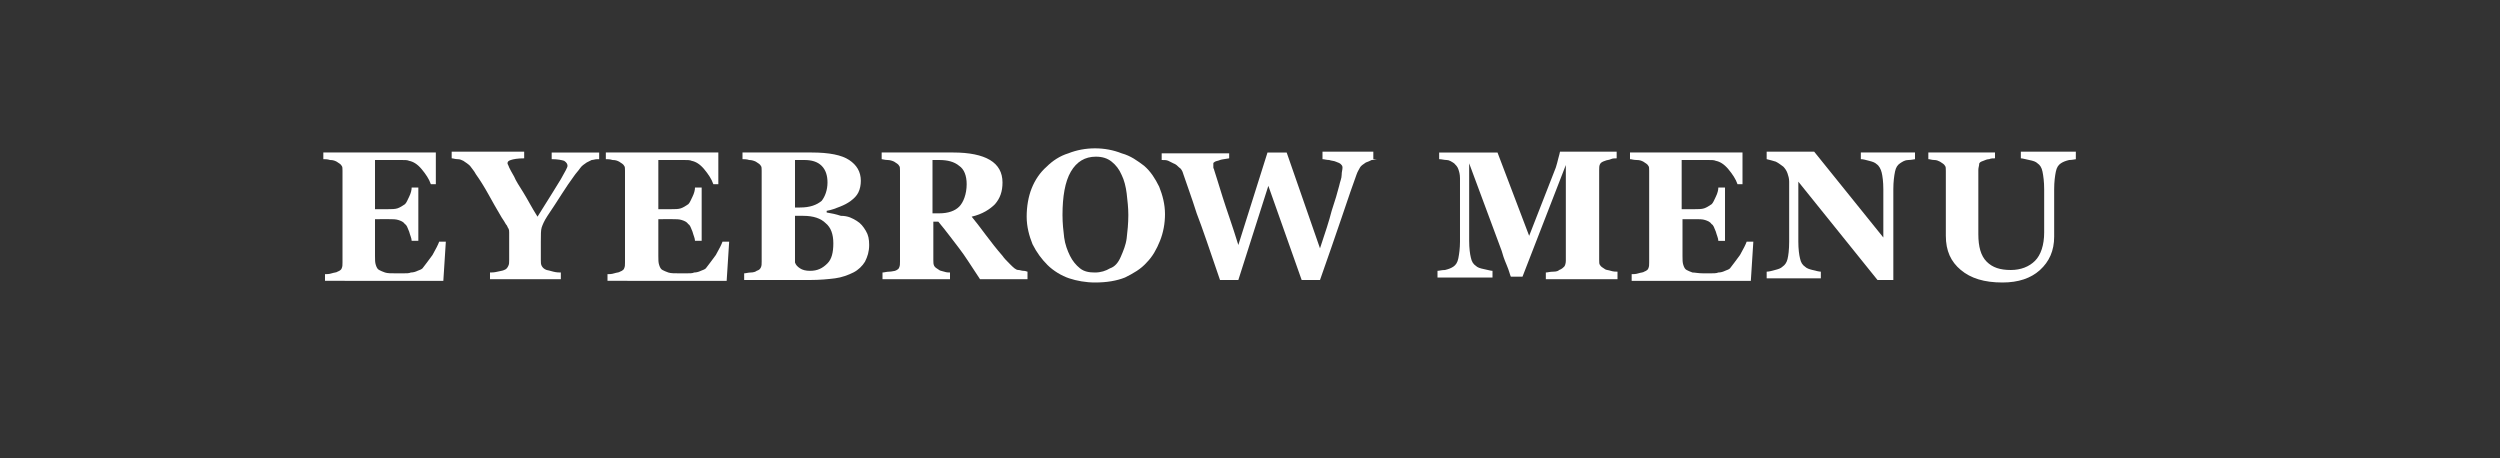 <?xml version="1.0" encoding="utf-8"?>
<!-- Generator: Adobe Illustrator 25.3.1, SVG Export Plug-In . SVG Version: 6.00 Build 0)  -->
<svg version="1.1" id="レイヤー_1" xmlns="http://www.w3.org/2000/svg" xmlns:xlink="http://www.w3.org/1999/xlink" x="0px"
	 y="0px" width="300px" height="55px" viewBox="0 0 300 55" style="enable-background:new 0 0 300 55;" xml:space="preserve">
<rect x="0" y="0" width="300" height="55" fill="#333333" stroke="none"/>
<style type="text/css">
	.st0{fill:#FFFFFF;}
</style>
<g>
	<path class="st0" d="M52.5,22.1h-0.8c-0.2-0.6-0.6-1.2-1.1-1.8c-0.5-0.6-1-0.9-1.5-1c-0.2-0.1-0.5-0.1-0.9-0.1c-0.4,0-0.7,0-1,0H45
		v5.9h1.6c0.4,0,0.8,0,1.1-0.1s0.6-0.3,0.9-0.5c0.2-0.2,0.3-0.5,0.5-0.9c0.2-0.4,0.3-0.8,0.3-1.1h0.8v6.4h-0.8
		c0-0.3-0.2-0.7-0.3-1.1c-0.2-0.5-0.3-0.8-0.5-0.9c-0.2-0.3-0.5-0.4-0.8-0.5c-0.3-0.1-0.7-0.1-1.1-0.1H45v4.4c0,0.5,0,0.8,0.1,1.1
		c0.1,0.3,0.2,0.5,0.4,0.6c0.2,0.1,0.4,0.2,0.7,0.3s0.7,0.1,1.3,0.1c0.3,0,0.6,0,0.9,0c0.4,0,0.7,0,0.9-0.1c0.3,0,0.6-0.1,0.8-0.2
		c0.3-0.1,0.5-0.2,0.6-0.3c0.3-0.4,0.7-0.9,1.2-1.6c0.4-0.7,0.7-1.3,0.8-1.6h0.8l-0.3,4.7H39v-0.8c0.2,0,0.5,0,0.8-0.1
		s0.6-0.1,0.7-0.2c0.3-0.1,0.5-0.3,0.5-0.4c0.1-0.2,0.1-0.4,0.1-0.7V20.5c0-0.3,0-0.5-0.1-0.6c-0.1-0.2-0.3-0.3-0.6-0.5
		c-0.2-0.1-0.4-0.2-0.8-0.2c-0.3-0.1-0.6-0.1-0.8-0.1v-0.8h13.5V22.1z"/>
	<path class="st0" d="M71.7,19.1c-0.3,0-0.5,0.1-0.7,0.1c-0.2,0.1-0.4,0.2-0.6,0.3c-0.3,0.2-0.6,0.4-0.8,0.7
		c-0.2,0.3-0.5,0.6-0.7,0.9c-0.5,0.7-1,1.4-1.5,2.2c-0.5,0.8-1.1,1.7-1.7,2.6c-0.4,0.6-0.6,1.1-0.7,1.4c-0.1,0.3-0.1,0.9-0.1,1.7
		v2.2c0,0.3,0,0.5,0.1,0.7s0.3,0.4,0.6,0.5c0.1,0,0.4,0.1,0.8,0.2c0.4,0.1,0.7,0.1,0.9,0.1v0.8h-8.5v-0.8c0.2,0,0.5,0,0.9-0.1
		s0.6-0.1,0.8-0.2c0.3-0.1,0.4-0.3,0.5-0.5c0.1-0.2,0.1-0.4,0.1-0.7v-2.7c0-0.2,0-0.4,0-0.6c0-0.2,0-0.3-0.1-0.5
		c-0.1-0.1-0.1-0.3-0.3-0.5c-0.1-0.2-0.3-0.5-0.5-0.8c-0.6-1-1.1-1.9-1.6-2.8s-1-1.7-1.5-2.4c-0.2-0.4-0.5-0.7-0.7-1
		c-0.2-0.2-0.5-0.4-0.8-0.6c-0.2-0.1-0.4-0.2-0.7-0.2s-0.5-0.1-0.7-0.1v-0.8h8.7v0.8c-0.8,0-1.3,0.1-1.6,0.2
		c-0.3,0.1-0.4,0.2-0.4,0.4c0,0.1,0.1,0.2,0.2,0.5c0.1,0.2,0.3,0.6,0.6,1.1c0.2,0.5,0.6,1.1,1.1,1.9c0.5,0.8,1,1.8,1.7,2.9
		c1.4-2.2,2.3-3.7,2.8-4.5c0.5-0.9,0.8-1.4,0.8-1.6c0-0.2-0.1-0.4-0.4-0.6c-0.3-0.1-0.8-0.2-1.5-0.2v-0.8h5.7V19.1z"/>
	<path class="st0" d="M86.4,22.1h-0.8c-0.2-0.6-0.6-1.2-1.1-1.8c-0.5-0.6-1-0.9-1.5-1c-0.2-0.1-0.5-0.1-0.9-0.1c-0.4,0-0.7,0-1,0H79
		v5.9h1.6c0.4,0,0.8,0,1.1-0.1s0.6-0.3,0.9-0.5c0.2-0.2,0.3-0.5,0.5-0.9c0.2-0.4,0.3-0.8,0.3-1.1h0.8v6.4h-0.8
		c0-0.3-0.2-0.7-0.3-1.1c-0.2-0.5-0.3-0.8-0.5-0.9c-0.2-0.3-0.5-0.4-0.8-0.5c-0.3-0.1-0.7-0.1-1.1-0.1H79v4.4c0,0.5,0,0.8,0.1,1.1
		c0.1,0.3,0.2,0.5,0.4,0.6c0.2,0.1,0.4,0.2,0.7,0.3s0.7,0.1,1.3,0.1c0.3,0,0.6,0,0.9,0c0.4,0,0.7,0,0.9-0.1c0.3,0,0.6-0.1,0.8-0.2
		c0.3-0.1,0.5-0.2,0.6-0.3c0.3-0.4,0.7-0.9,1.2-1.6c0.4-0.7,0.7-1.3,0.8-1.6h0.8l-0.3,4.7H72.9v-0.8c0.2,0,0.5,0,0.8-0.1
		s0.6-0.1,0.7-0.2c0.3-0.1,0.5-0.3,0.5-0.4c0.1-0.2,0.1-0.4,0.1-0.7V20.5c0-0.3,0-0.5-0.1-0.6c-0.1-0.2-0.3-0.3-0.6-0.5
		c-0.2-0.1-0.4-0.2-0.8-0.2c-0.3-0.1-0.6-0.1-0.8-0.1v-0.8h13.5V22.1z"/>
	<path class="st0" d="M102.8,26.5c0.5,0.3,0.8,0.7,1.1,1.2c0.3,0.5,0.4,1,0.4,1.7c0,0.8-0.2,1.4-0.5,2c-0.3,0.5-0.8,1-1.4,1.3
		c-0.6,0.3-1.4,0.6-2.2,0.7c-0.8,0.1-1.8,0.2-3,0.2h-7.9v-0.8c0.2,0,0.5-0.1,0.8-0.1c0.3,0,0.6-0.1,0.7-0.2c0.3-0.1,0.4-0.2,0.5-0.4
		c0.1-0.2,0.1-0.4,0.1-0.7V20.5c0-0.3,0-0.5-0.1-0.6c-0.1-0.2-0.3-0.3-0.6-0.5c-0.2-0.1-0.5-0.2-0.8-0.2c-0.3-0.1-0.6-0.1-0.8-0.1
		v-0.8h8.3c2.1,0,3.6,0.3,4.5,0.9s1.4,1.4,1.4,2.5c0,0.5-0.1,1-0.3,1.4c-0.2,0.4-0.5,0.7-0.9,1c-0.4,0.3-0.8,0.5-1.3,0.7
		c-0.5,0.2-1,0.4-1.6,0.5v0.2c0.6,0.1,1.1,0.2,1.7,0.4C101.8,25.9,102.3,26.2,102.8,26.5z M99.3,21.9c0-0.8-0.2-1.5-0.7-2
		c-0.5-0.5-1.2-0.7-2.1-0.7c-0.1,0-0.3,0-0.5,0c-0.2,0-0.4,0-0.6,0v5.7h0.6c1.2,0,2-0.3,2.6-0.8C99,23.6,99.3,22.8,99.3,21.9z
		 M100,29.2c0-1.1-0.3-1.9-0.9-2.4c-0.6-0.6-1.5-0.9-2.7-0.9c-0.1,0-0.3,0-0.5,0c-0.2,0-0.4,0-0.5,0v5.6c0.1,0.3,0.3,0.5,0.6,0.7
		c0.3,0.2,0.7,0.3,1.2,0.3c0.9,0,1.5-0.3,2.1-0.9C99.8,31.1,100,30.3,100,29.2z"/>
	<path class="st0" d="M123.4,33.5h-5.8c-1-1.5-1.8-2.8-2.5-3.7s-1.5-2-2.5-3.2h-0.6v4.6c0,0.3,0,0.5,0.1,0.7s0.3,0.3,0.6,0.5
		c0.1,0.1,0.3,0.1,0.6,0.2c0.3,0.1,0.5,0.1,0.7,0.1v0.8h-8.1v-0.8c0.2,0,0.5-0.1,0.8-0.1c0.3,0,0.6-0.1,0.7-0.1
		c0.3-0.1,0.5-0.3,0.5-0.4c0.1-0.2,0.1-0.4,0.1-0.7V20.5c0-0.3,0-0.5-0.1-0.6c-0.1-0.2-0.3-0.3-0.6-0.5c-0.2-0.1-0.5-0.2-0.8-0.2
		s-0.6-0.1-0.7-0.1v-0.8h8.6c1.9,0,3.4,0.3,4.4,0.9c1,0.6,1.5,1.5,1.5,2.7c0,1.1-0.3,1.9-0.9,2.6c-0.6,0.6-1.5,1.2-2.8,1.5
		c0.5,0.6,1.1,1.4,1.7,2.2c0.6,0.8,1.3,1.7,2,2.5c0.2,0.3,0.5,0.6,0.9,1c0.4,0.4,0.7,0.7,1,0.7c0.2,0,0.4,0.1,0.6,0.1
		c0.3,0,0.4,0.1,0.5,0.1V33.5z M116,22.1c0-1-0.3-1.8-0.9-2.2c-0.6-0.5-1.4-0.7-2.4-0.7h-0.8v6.4h0.8c1.1,0,1.9-0.3,2.4-0.8
		S116,23.3,116,22.1z"/>
	<path class="st0" d="M137.3,19.9c0.8,0.7,1.3,1.5,1.8,2.5c0.4,1,0.7,2.1,0.7,3.3c0,1.1-0.2,2.2-0.6,3.2c-0.4,1-0.9,1.9-1.6,2.6
		c-0.7,0.8-1.6,1.3-2.6,1.8c-1,0.4-2.2,0.6-3.6,0.6c-1.1,0-2.2-0.2-3.1-0.5s-1.9-0.9-2.6-1.6c-0.7-0.7-1.3-1.5-1.8-2.5
		c-0.4-1-0.7-2.1-0.7-3.3c0-1.2,0.2-2.4,0.6-3.4c0.4-1,1-1.9,1.8-2.6c0.7-0.7,1.6-1.3,2.6-1.6c1-0.4,2.1-0.6,3.2-0.6
		c1.1,0,2.2,0.2,3.2,0.6C135.7,18.7,136.5,19.3,137.3,19.9z M134.5,30.8c0.3-0.7,0.6-1.4,0.7-2.2c0.1-0.8,0.2-1.8,0.2-2.8
		c0-0.9-0.1-1.7-0.2-2.6c-0.1-0.8-0.3-1.6-0.6-2.2c-0.3-0.7-0.7-1.2-1.2-1.6c-0.5-0.4-1.1-0.6-1.9-0.6c-1.3,0-2.3,0.6-3,1.8
		c-0.7,1.2-1,3-1,5.2c0,1,0.1,1.9,0.2,2.7c0.1,0.8,0.4,1.6,0.7,2.2c0.3,0.6,0.7,1.1,1.2,1.5c0.5,0.4,1.1,0.5,1.8,0.5
		c0.7,0,1.3-0.2,1.8-0.5C133.8,32,134.2,31.5,134.5,30.8z"/>
	<path class="st0" d="M165.3,19.1c-0.2,0-0.4,0.1-0.7,0.1c-0.2,0.1-0.4,0.2-0.7,0.3c-0.3,0.2-0.6,0.4-0.7,0.6
		c-0.1,0.2-0.3,0.5-0.4,0.8c-0.4,1.1-1,2.8-1.8,5.2c-0.8,2.4-1.7,4.9-2.6,7.5h-2.2l-4-11.3l-3.6,11.3h-2.2c-1.2-3.5-2.1-6.2-2.8-8
		c-0.6-1.9-1.2-3.5-1.6-4.7c-0.1-0.4-0.3-0.7-0.5-0.8c-0.2-0.2-0.4-0.4-0.7-0.5c-0.2-0.1-0.4-0.2-0.6-0.3c-0.2-0.1-0.5-0.1-0.8-0.1
		v-0.8h8.1V19c-0.5,0.1-0.8,0.1-1.1,0.2c-0.2,0.1-0.4,0.1-0.6,0.2c-0.1,0.1-0.2,0.1-0.2,0.2c0,0.1,0,0.1,0,0.2c0,0.1,0,0.2,0,0.3
		s0.1,0.2,0.1,0.3c0.2,0.6,0.5,1.6,1,3.2c0.5,1.6,1.2,3.5,1.9,5.8l3.5-11.1h2.3l4,11.5c0.6-1.8,1.1-3.3,1.4-4.5
		c0.4-1.2,0.7-2.2,0.9-3c0.1-0.5,0.3-0.9,0.3-1.3s0.1-0.6,0.1-0.9c0-0.2-0.1-0.3-0.2-0.4s-0.3-0.2-0.6-0.3c-0.2-0.1-0.5-0.1-0.8-0.2
		c-0.3,0-0.6-0.1-0.8-0.1v-0.9h6.1V19.1z"/>
	<path class="st0" d="M193.8,33.5h-8.3v-0.8c0.2,0,0.5-0.1,0.9-0.1c0.4,0,0.6-0.1,0.7-0.2c0.3-0.1,0.5-0.3,0.6-0.4s0.2-0.4,0.2-0.7
		V19.8l-5.2,13.4h-1.4c-0.1-0.2-0.2-0.7-0.5-1.4c-0.3-0.7-0.5-1.3-0.6-1.7l-3.9-10.5v9.3c0,0.9,0.1,1.6,0.2,2c0.1,0.5,0.3,0.8,0.6,1
		c0.2,0.2,0.5,0.3,1,0.4c0.5,0.1,0.8,0.2,1,0.2v0.8h-6.6v-0.8c0.2,0,0.5-0.1,0.9-0.1c0.4-0.1,0.7-0.2,1-0.4c0.3-0.2,0.5-0.5,0.6-1
		c0.1-0.5,0.2-1.2,0.2-2v-7.6c0-0.5-0.1-0.8-0.2-1.1c-0.1-0.3-0.3-0.5-0.5-0.7c-0.3-0.2-0.6-0.4-0.9-0.4s-0.6-0.1-0.9-0.1v-0.8h7
		l3.8,10l3.2-8.2c0.1-0.3,0.2-0.7,0.3-1.1c0.1-0.4,0.2-0.7,0.2-0.8h6.8v0.8c-0.2,0-0.5,0-0.7,0.1s-0.5,0.1-0.7,0.2
		c-0.3,0.1-0.5,0.2-0.6,0.4c-0.1,0.2-0.1,0.4-0.1,0.7v10.8c0,0.3,0,0.5,0.1,0.6c0.1,0.2,0.3,0.3,0.6,0.5c0.1,0.1,0.4,0.1,0.7,0.2
		c0.3,0.1,0.6,0.1,0.8,0.1V33.5z"/>
	<path class="st0" d="M209.3,22.1h-0.8c-0.2-0.6-0.6-1.2-1.1-1.8c-0.5-0.6-1-0.9-1.5-1c-0.2-0.1-0.5-0.1-0.9-0.1c-0.4,0-0.7,0-1,0
		h-2.2v5.9h1.6c0.4,0,0.8,0,1.1-0.1s0.6-0.3,0.9-0.5c0.2-0.2,0.3-0.5,0.5-0.9c0.2-0.4,0.3-0.8,0.3-1.1h0.8v6.4h-0.8
		c0-0.3-0.2-0.7-0.3-1.1c-0.2-0.5-0.3-0.8-0.5-0.9c-0.2-0.3-0.5-0.4-0.8-0.5c-0.3-0.1-0.7-0.1-1.1-0.1h-1.6v4.4c0,0.5,0,0.8,0.1,1.1
		c0.1,0.3,0.2,0.5,0.4,0.6c0.2,0.1,0.4,0.2,0.7,0.3c0.3,0,0.7,0.1,1.3,0.1c0.3,0,0.6,0,0.9,0s0.7,0,0.9-0.1c0.3,0,0.6-0.1,0.8-0.2
		c0.3-0.1,0.5-0.2,0.6-0.3c0.3-0.4,0.7-0.9,1.2-1.6c0.4-0.7,0.7-1.3,0.8-1.6h0.8l-0.3,4.7h-14.3v-0.8c0.2,0,0.5,0,0.8-0.1
		s0.6-0.1,0.7-0.2c0.3-0.1,0.5-0.3,0.5-0.4c0.1-0.2,0.1-0.4,0.1-0.7V20.5c0-0.3,0-0.5-0.1-0.6c-0.1-0.2-0.3-0.3-0.6-0.5
		c-0.2-0.1-0.4-0.2-0.8-0.2s-0.6-0.1-0.8-0.1v-0.8h13.5V22.1z"/>
	<path class="st0" d="M229.9,19.1c-0.2,0-0.5,0.1-0.9,0.1s-0.7,0.2-1,0.4c-0.3,0.2-0.5,0.5-0.6,1c-0.1,0.5-0.2,1.2-0.2,2.1v10.9
		h-1.9l-9.5-11.8v7.2c0,0.9,0.1,1.6,0.2,2c0.1,0.5,0.3,0.8,0.6,1c0.2,0.2,0.5,0.3,0.9,0.4s0.8,0.2,1,0.2v0.8H212v-0.8
		c0.3,0,0.6-0.1,1-0.2c0.4-0.1,0.7-0.2,0.9-0.4c0.3-0.2,0.5-0.5,0.6-0.9c0.1-0.4,0.2-1.1,0.2-2.1v-7.2c0-0.4-0.1-0.7-0.2-1
		c-0.1-0.3-0.3-0.6-0.5-0.8c-0.3-0.2-0.5-0.4-0.9-0.6c-0.3-0.1-0.7-0.2-1.1-0.3v-0.9h5.7l8.3,10.3v-5.8c0-0.9-0.1-1.6-0.2-2
		s-0.3-0.8-0.6-1c-0.2-0.2-0.5-0.3-0.9-0.4c-0.4-0.1-0.7-0.2-1-0.2v-0.8h6.5V19.1z"/>
	<path class="st0" d="M249.2,19.1c-0.2,0-0.5,0.1-0.9,0.1c-0.4,0.1-0.7,0.2-1,0.4c-0.3,0.2-0.5,0.5-0.6,1c-0.1,0.5-0.2,1.2-0.2,2.1
		v5.7c0,1.7-0.6,3-1.7,4s-2.6,1.5-4.5,1.5c-2.2,0-3.8-0.5-5-1.5s-1.8-2.3-1.8-4.1v-7.8c0-0.3,0-0.5-0.1-0.6
		c-0.1-0.2-0.3-0.3-0.6-0.5c-0.2-0.1-0.4-0.2-0.7-0.2s-0.5-0.1-0.7-0.1v-0.8h8V19c-0.2,0-0.5,0-0.7,0.1c-0.2,0-0.5,0.1-0.7,0.2
		c-0.3,0.1-0.5,0.2-0.5,0.4s-0.1,0.4-0.1,0.7v7.7c0,1.5,0.3,2.6,1,3.3c0.7,0.7,1.6,1,2.9,1c1.2,0,2.2-0.4,2.9-1.1s1.1-1.9,1.1-3.4
		v-5.2c0-0.9-0.1-1.6-0.2-2.1c-0.1-0.5-0.3-0.8-0.6-1c-0.2-0.2-0.5-0.3-1-0.4c-0.5-0.1-0.8-0.2-1-0.2v-0.8h6.6V19.1z"/>
</g>
</svg>
